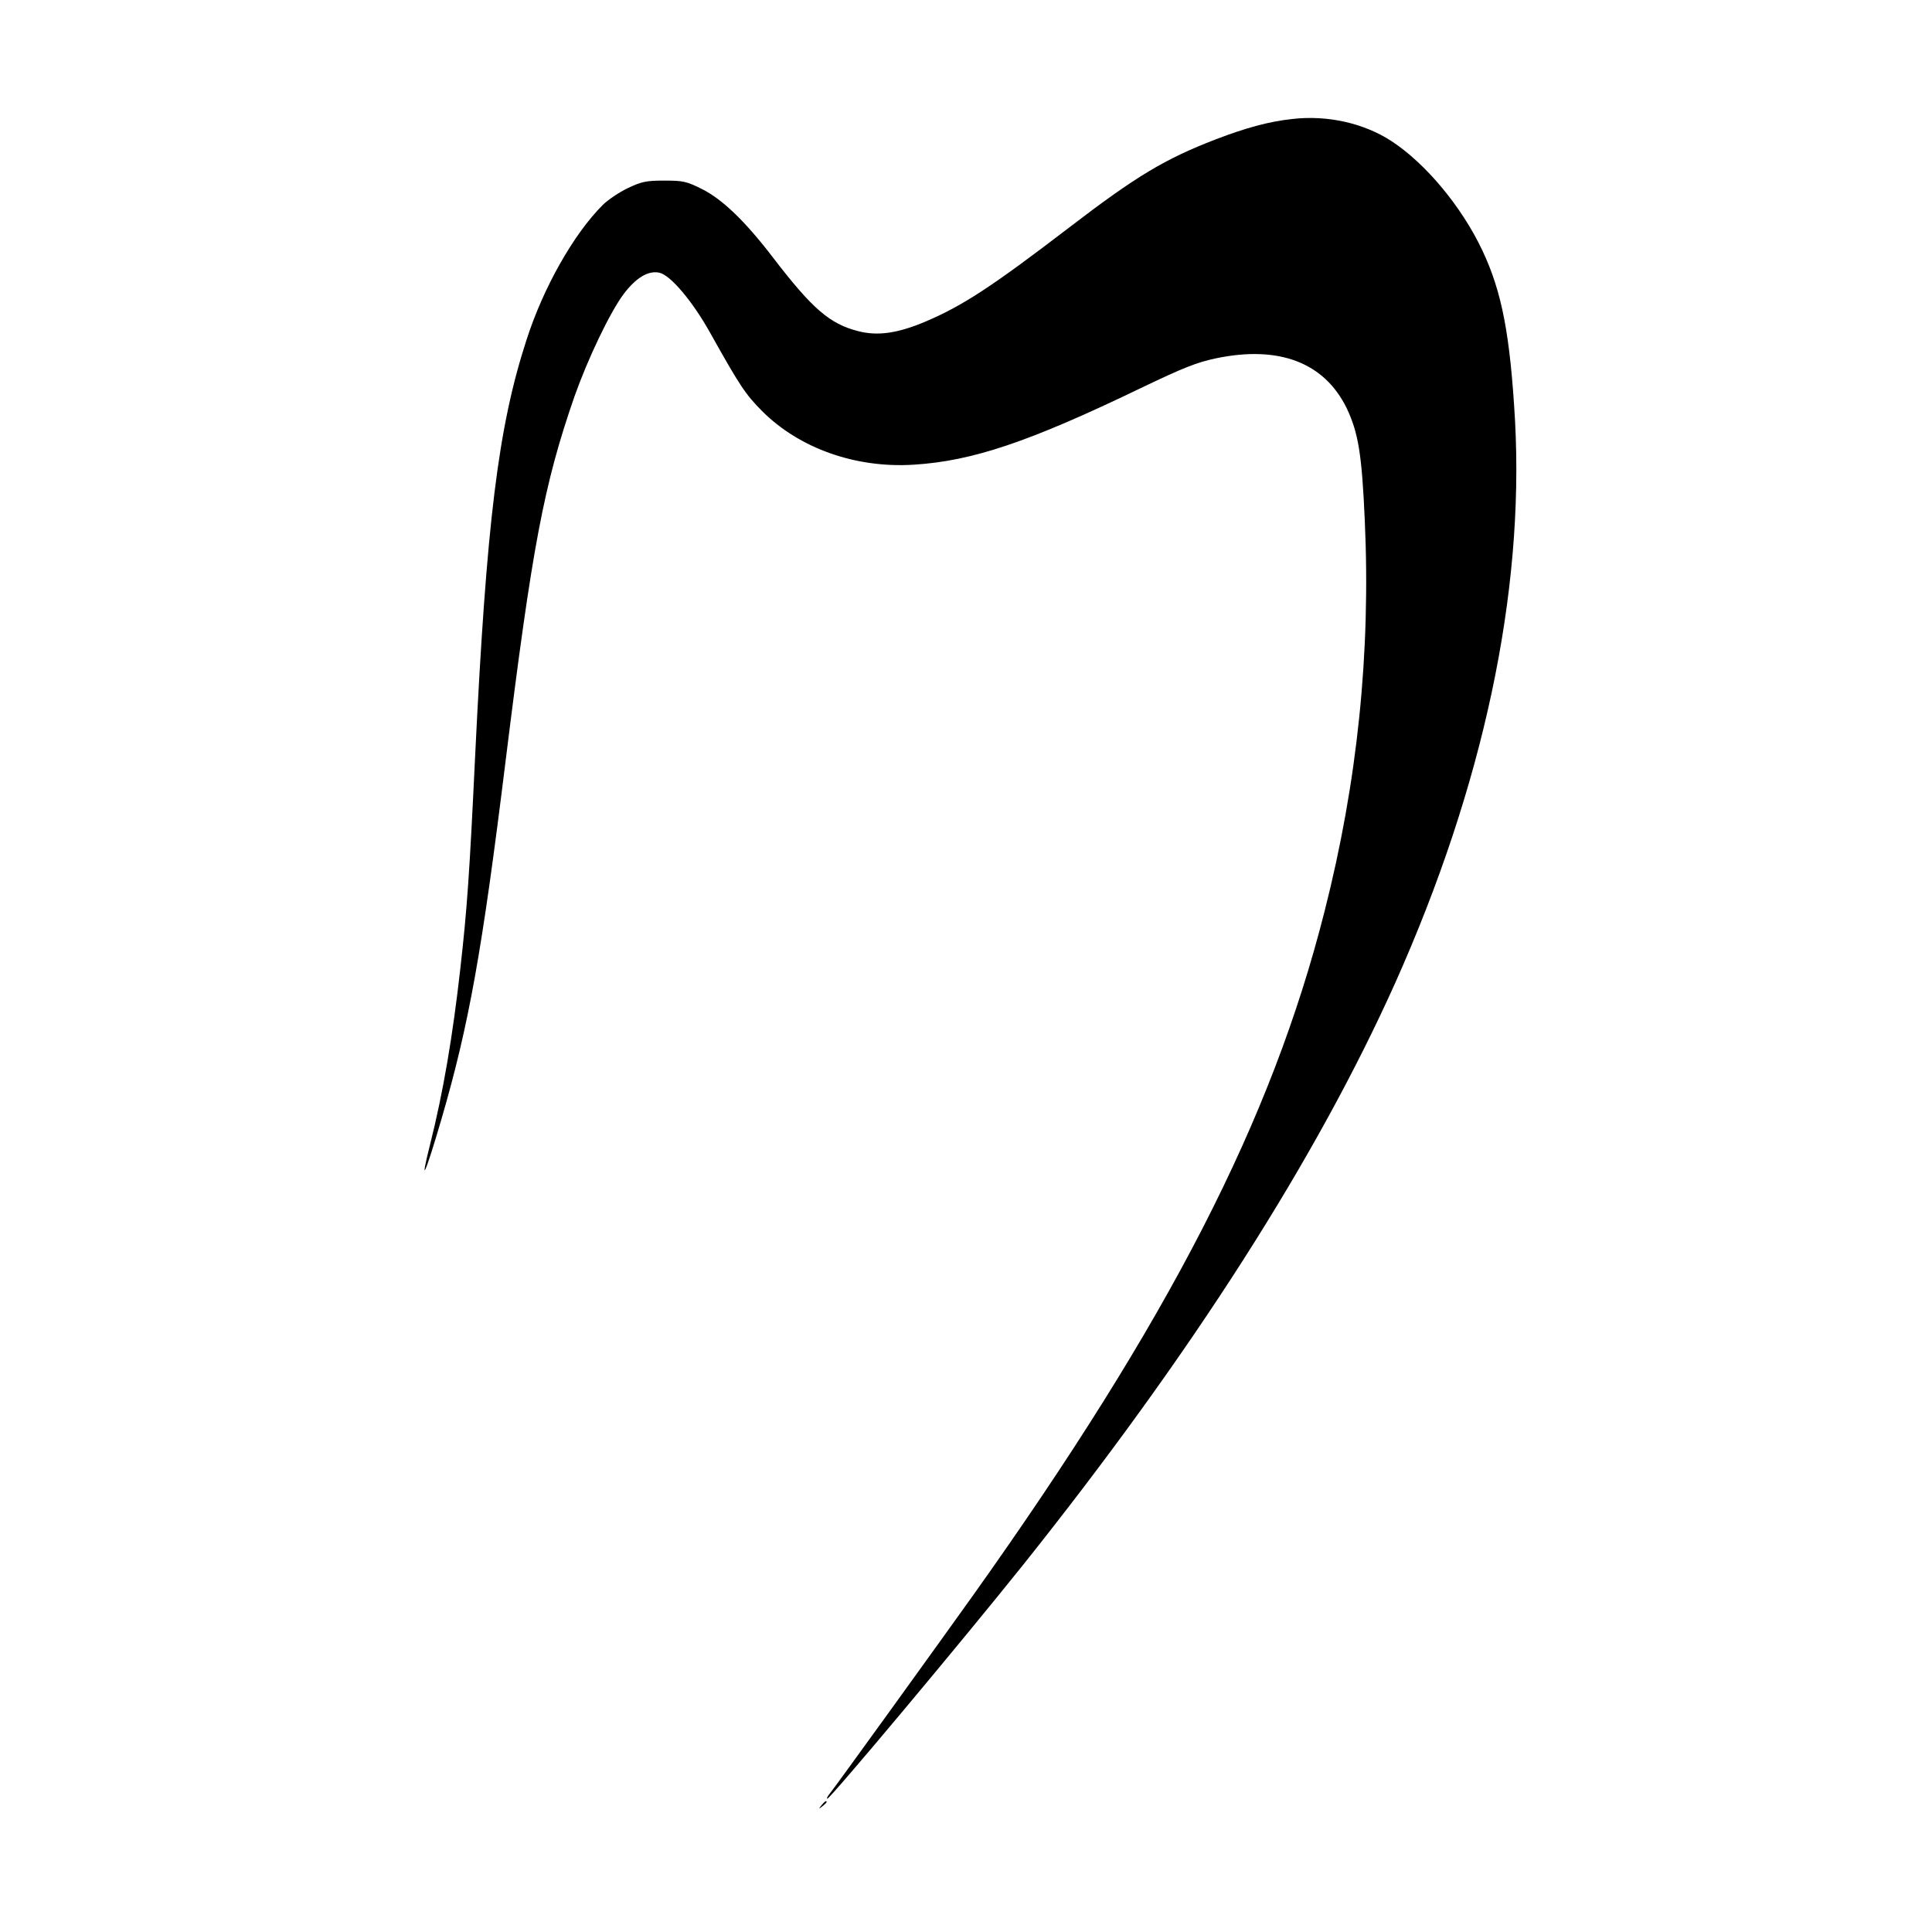 <svg version="1" xmlns="http://www.w3.org/2000/svg" width="1062.667" height="1062.667" viewBox="0 0 797 797"><path d="M533 49.1c-9.4 1-19 3.6-31.5 8.4-21 8.1-32.7 15.1-60.5 36.4-32 24.5-44 32.3-59.3 38.8-11.4 4.8-19.6 6-27.7 3.9-11.7-3-18.8-9.1-35-30.2-11.7-15.3-21.1-24.3-29.6-28.5-6.2-3.1-7.7-3.4-15.4-3.4-7.4 0-9.3.4-15 3.1-3.6 1.7-8.3 4.9-10.4 7-12 12-24.5 34.1-31.4 55.6-11.7 36-16.5 75-21.2 171.8-2.3 48.3-3.3 62.9-6.1 87.5-3.1 27.7-7.1 51.3-12.5 72.7-4.5 17.9-1.9 12.1 4.7-10.5 11.4-39.1 16.8-69.5 26.4-147.2 11-88.9 15.8-114.4 28.5-151 5.5-15.5 14.5-34.4 20.2-42.1 5.1-6.8 10.2-9.9 14.8-8.9 4.6 1 13.7 11.8 20.9 24.7 12.6 22.5 14.6 25.4 21.5 32.4 15.4 15.4 38.6 23.6 62.5 22.1 24.2-1.5 47.4-9.3 93.3-31.4 18.1-8.7 23.5-10.8 31.5-12.5 26-5.4 44.6 1.8 53.8 20.5 4.8 10.1 6.3 18.8 7.5 46.3 2.5 54.5-3 108-16.6 161.4-21.8 86.1-64.1 168.5-144.9 282-13.2 18.5-57.6 80.1-59.8 82.7-.5.7-.7 1.3-.4 1.3 1.2 0 55.2-64.5 80.8-96.5 69.6-87.2 121-167.7 153.5-240.1 36.3-81.2 53.2-160.5 49.4-231.7-2-35.4-5.4-53.3-13.5-70.4-8.5-18-23.3-35.8-37.5-45.1-11.4-7.4-26.4-10.8-41-9.1zM338.9 744.7c-1.3 1.6-1.2 1.7.4.4.9-.7 1.7-1.5 1.7-1.7 0-.8-.8-.3-2.1 1.3z"/></svg>